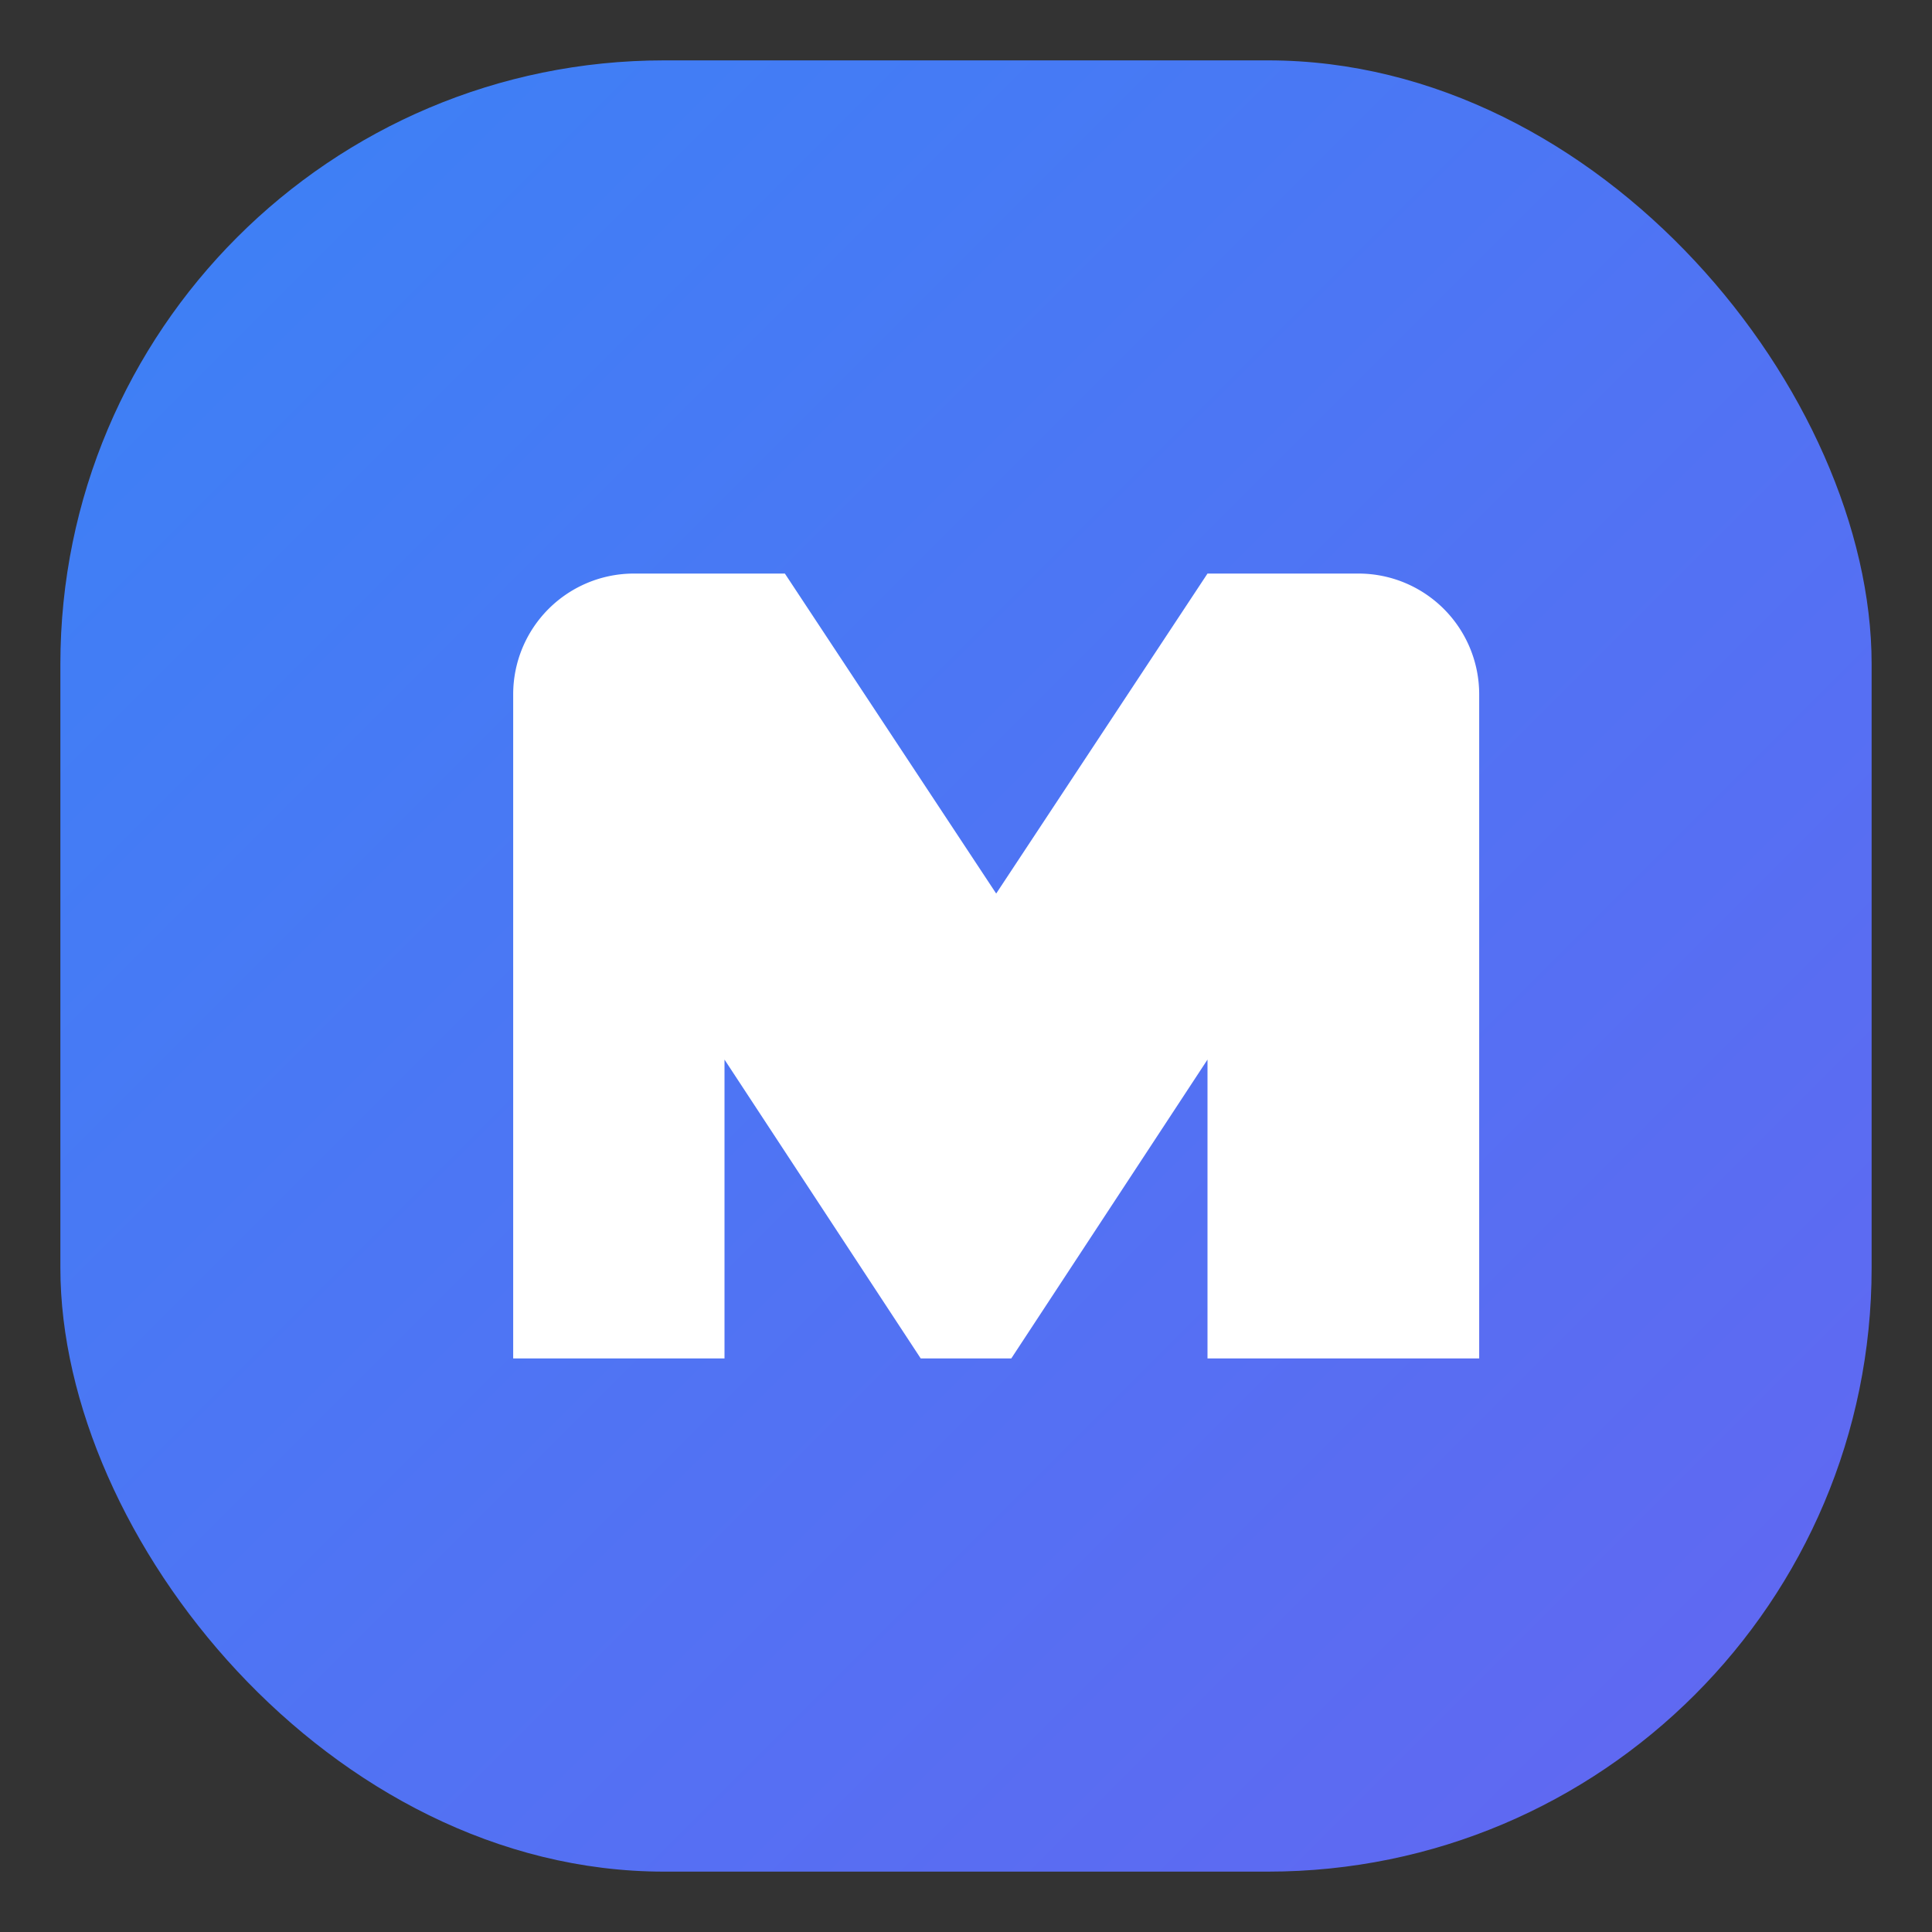 <svg xmlns="http://www.w3.org/2000/svg" width="192" height="192" viewBox="0 0 64 64" role="img" aria-label="Maybezz Icon 192">
  <rect x="0" y="0" width="64" height="64" fill="#333333" stroke="none"/>
  <defs>
    <linearGradient id="maybezz-icon-192" x1="0%" y1="0%" x2="100%" y2="100%">
      <stop offset="0%" stop-color="#3b82f6" />
      <stop offset="100%" stop-color="#6366f1" />
    </linearGradient>
  </defs>
  <rect x="2" y="2" width="60" height="60" rx="20" fill="url(#maybezz-icon-192)" />
  <path
    d="M17 45V23a4 4 0 0 1 4-4h5l7 10.6L40 19h5a4 4 0 0 1 4 4v22h-9v-9.9L33.5 45h-3l-6.5-9.9V45z"
    fill="#ffffff"
  />
</svg>
